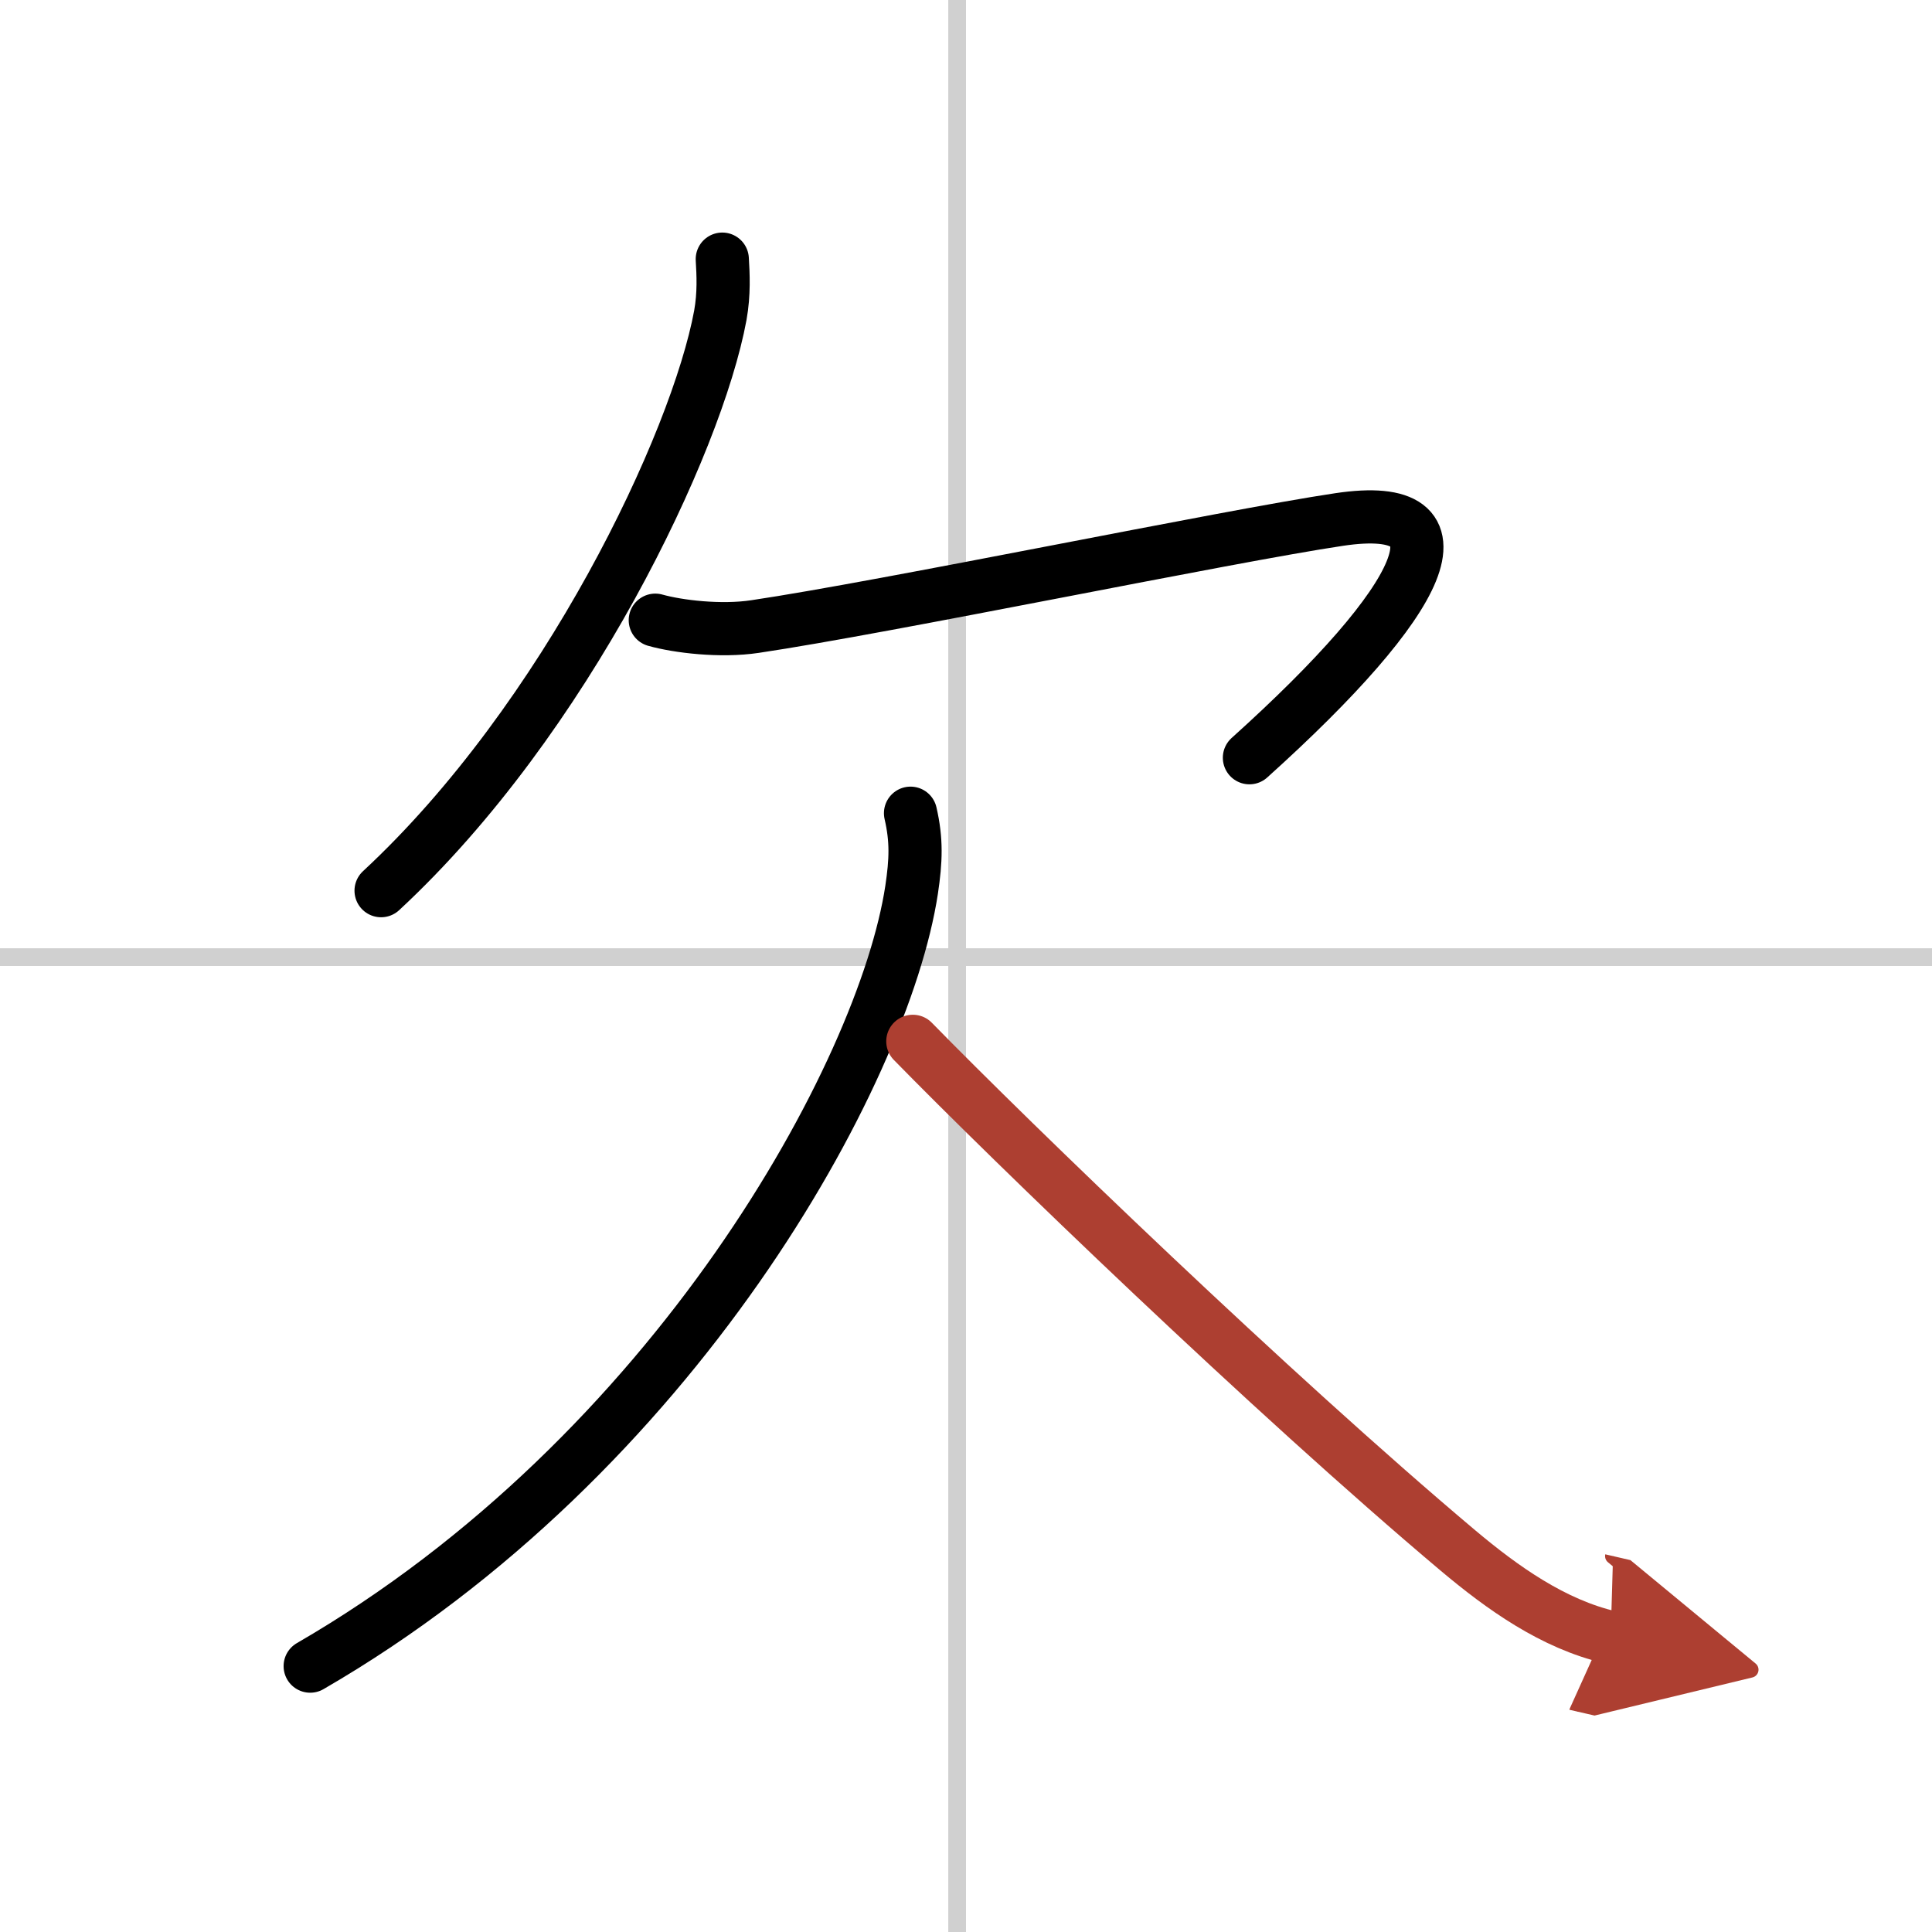 <svg width="400" height="400" viewBox="0 0 109 109" xmlns="http://www.w3.org/2000/svg"><defs><marker id="a" markerWidth="4" orient="auto" refX="1" refY="5" viewBox="0 0 10 10"><polyline points="0 0 10 5 0 10 1 5" fill="#ad3f31" stroke="#ad3f31"/></marker></defs><g fill="none" stroke="#000" stroke-linecap="round" stroke-linejoin="round" stroke-width="3"><rect width="100%" height="100%" fill="#fff" stroke="#fff"/><line x1="54" x2="54" y2="109" stroke="#d0d0d0" stroke-width="1"/><line x2="109" y1="54" y2="54" stroke="#d0d0d0" stroke-width="1"/><path d="m40.75 14.62c0.05 0.85 0.11 1.94-0.11 3.17-1.33 7.21-8.7 22.78-19.14 32.46"/><path d="m36.97 34.99c1.28 0.36 3.69 0.65 5.62 0.36 7.41-1.1 26.66-5.1 32.96-6.04 7.61-1.14 4.94 4.44-5.06 13.44"/><path d="M51.37,45.88c0.35,1.52,0.31,2.66,0.06,4.33C49.85,60.57,38.06,82.1,17.5,94"/><path d="m51.5 58.75c5.62 5.75 20.25 19.88 30.76 28.73 2.5 2.1 5.36 4.15 8.61 4.9" marker-end="url(#a)" stroke="#ad3f31"/></g></svg>
